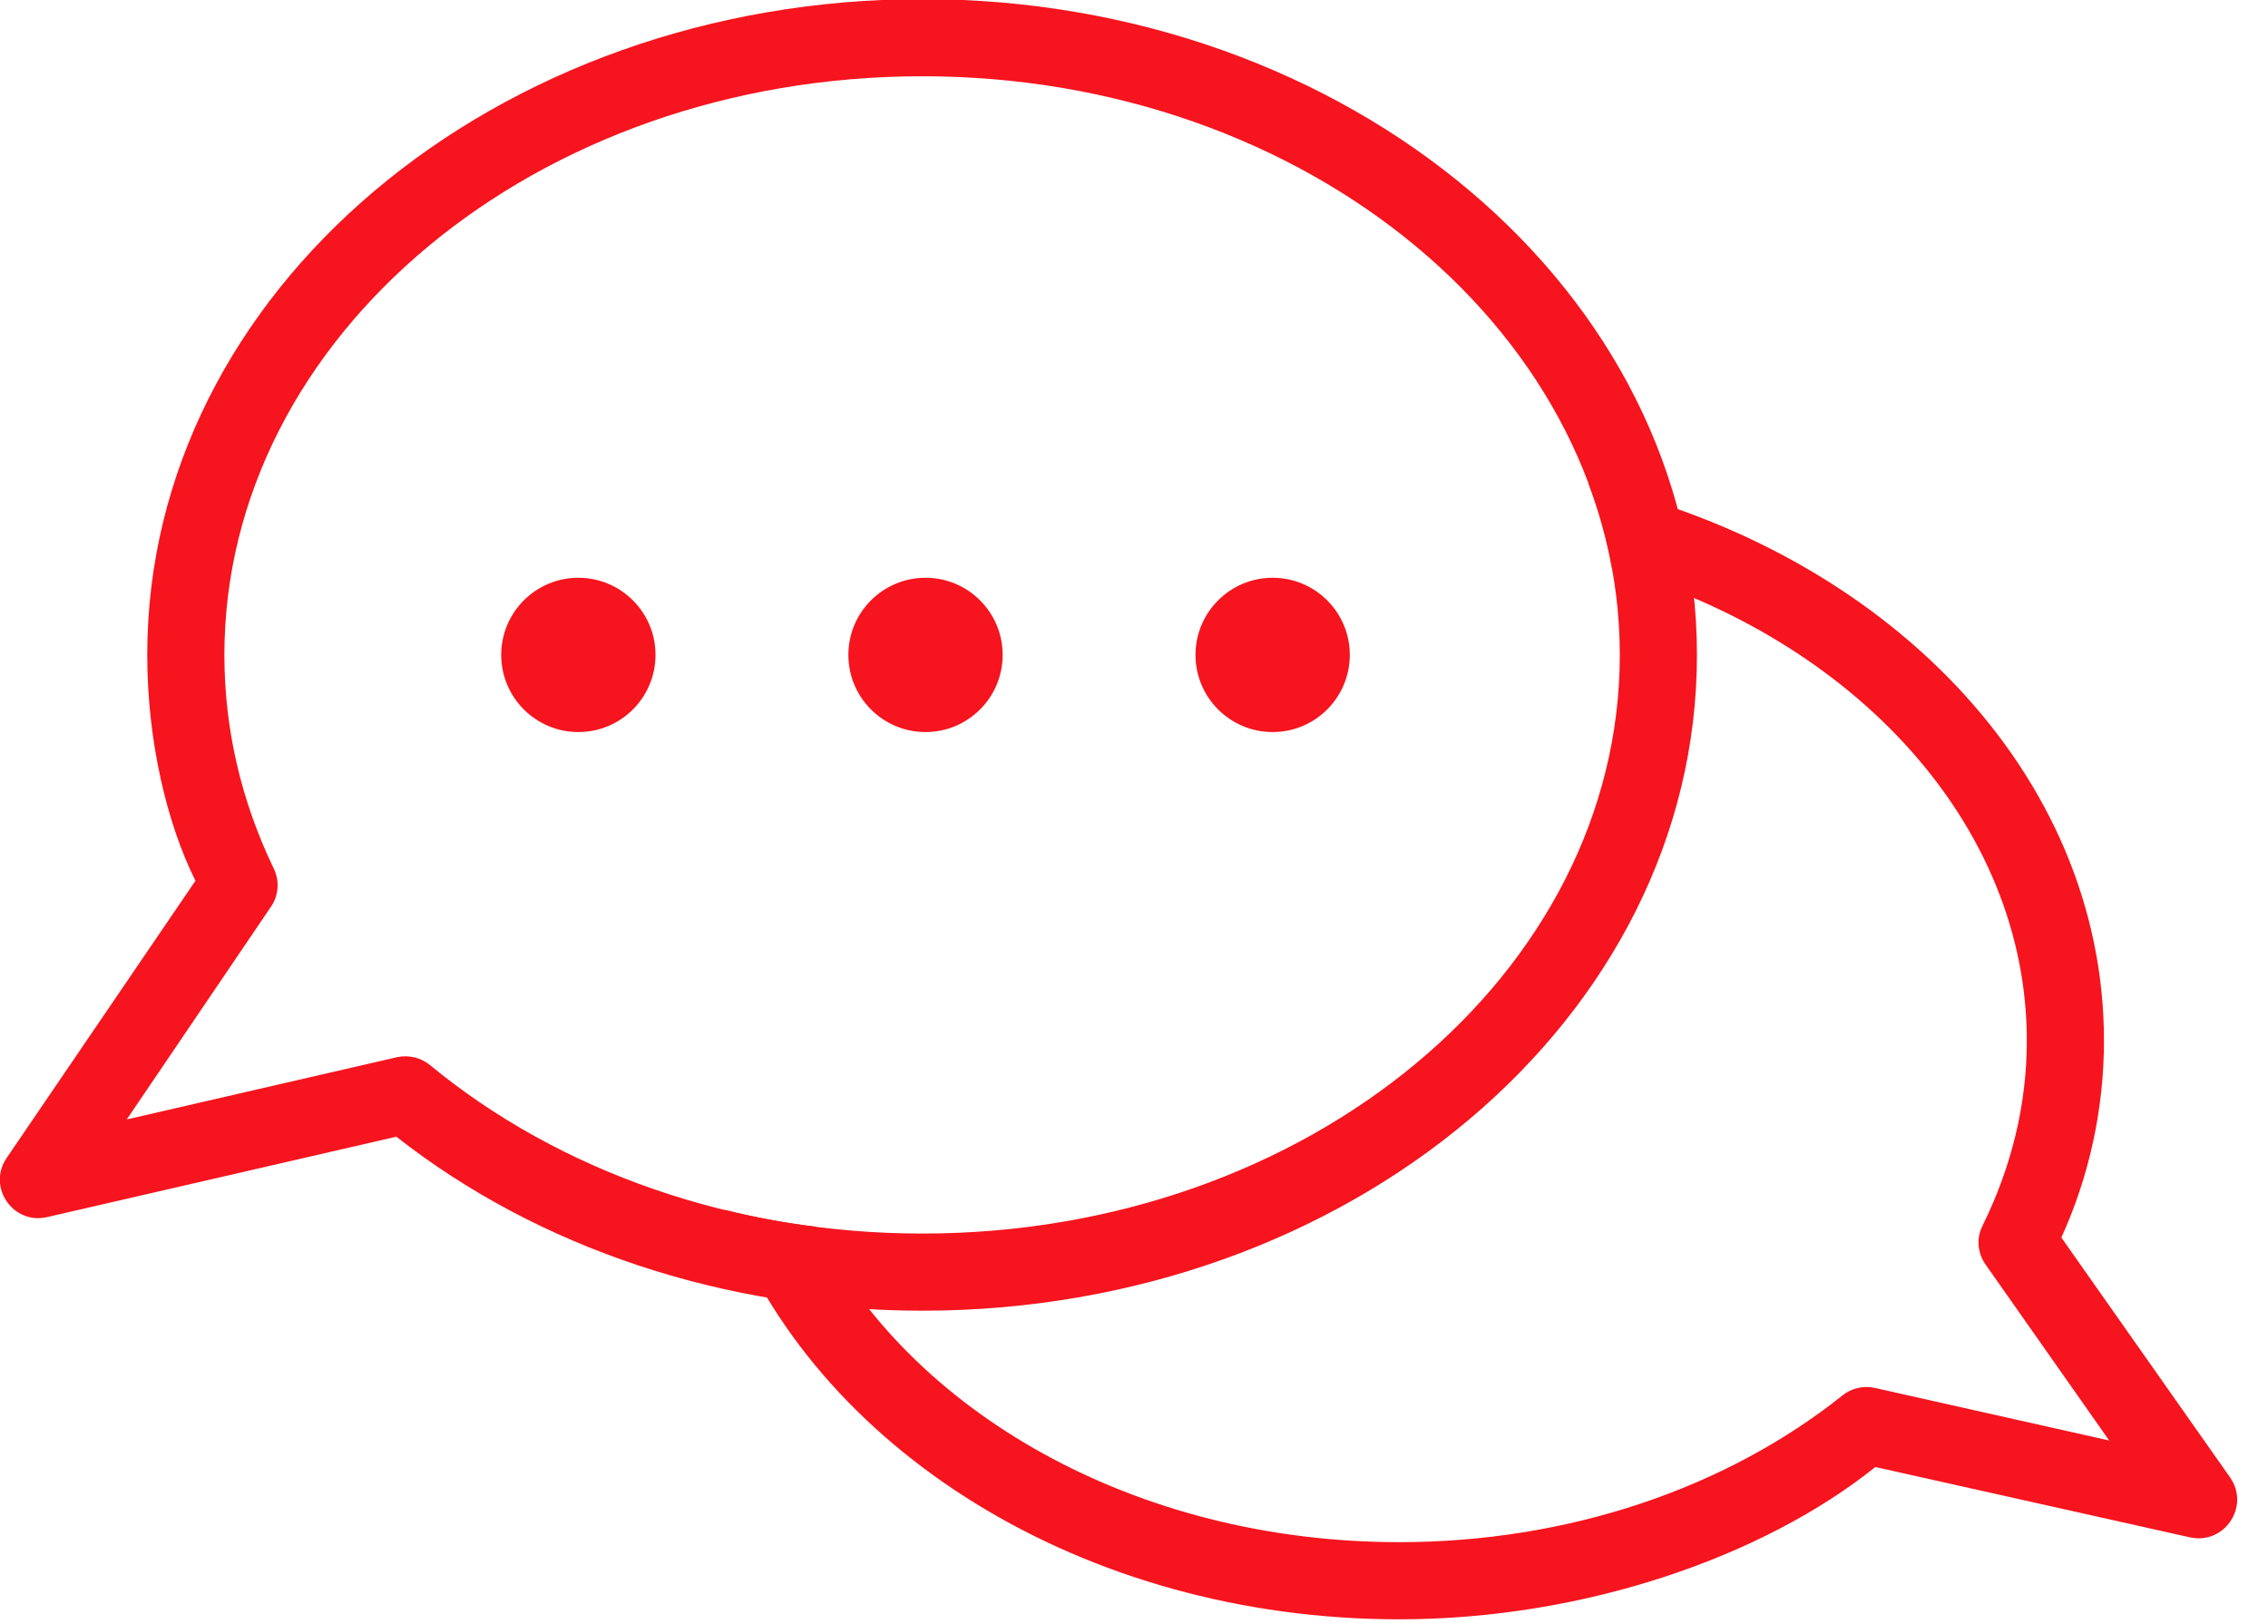<?xml version="1.0" encoding="UTF-8" standalone="no"?>
<!DOCTYPE svg PUBLIC "-//W3C//DTD SVG 1.1//EN" "http://www.w3.org/Graphics/SVG/1.1/DTD/svg11.dtd">
<svg xmlns="http://www.w3.org/2000/svg" xmlns:xlink="http://www.w3.org/1999/xlink" xmlns:serif="http://www.serif.com/" width="81px" height="58px" version="1.1" xml:space="preserve" style="fill-rule:evenodd;clip-rule:evenodd;stroke-linejoin:round;stroke-miterlimit:2;">
    <g transform="matrix(1,0,0,1,-33.407,-164.292)">
        <g transform="matrix(0.079,0,0,0.079,30.762,151.281)">
            <path d="M751.594,383.182C885.646,413.698 984.641,514.333 984.641,635.13C984.641,666.193 977.917,696.526 965.385,724.135L1041.67,832.583C1050.76,845.661 1039.13,863.099 1023.51,859.651L881.286,827.859C830.969,868.188 749.958,896.703 666.042,896.703C522.906,896.703 401.026,819.323 361.068,711.604C374.688,715.057 388.495,717.599 402.479,719.234C444.255,802.427 546.156,861.828 666.042,861.828C742.146,861.828 813.531,837.667 866.391,795.526C870.385,792.255 875.833,790.984 880.922,792.073L987,815.87L931.234,736.49C927.422,731.224 926.875,724.318 929.781,718.688C942.859,692.167 949.766,664.01 949.766,635.13C949.766,537.583 871.839,453.479 762.313,421.87C759.948,408.609 756.318,395.714 751.594,383.182Z" style="fill:rgb(246,20,30);fill-rule:nonzero;"/>
            <path d="M121.844,562.833C108.948,537.036 100.047,499.62 100.047,460.745C100.047,296.354 257.531,164.292 450.432,164.292C643.156,164.292 800.635,296.354 800.635,460.745C800.635,625.141 643.156,757.198 450.432,757.198C361.068,757.198 276.786,728.859 212.667,678.542L54.818,714.875C39.38,718.505 27.573,701.25 36.474,688.172L121.844,562.833ZM450.432,199.167C275.516,199.167 134.922,317.057 134.922,460.745C134.922,494.349 142.552,526.865 157.266,557.385C159.99,563.016 159.443,569.734 155.813,574.823L90.786,670.734L213.031,642.578C218.297,641.484 223.745,642.76 227.922,646.208C286.594,694.531 365.786,722.323 450.432,722.323C625.172,722.323 765.76,604.432 765.76,460.745C765.76,317.057 625.172,199.167 450.432,199.167Z" style="fill:rgb(246,20,30);fill-rule:nonzero;"/>
            <path d="M329.823,460.745C329.823,480 314.203,495.62 294.948,495.62C275.693,495.62 260.073,480 260.073,460.745C260.073,441.49 275.693,425.87 294.948,425.87C314.203,425.87 329.823,441.49 329.823,460.745Z" style="fill:rgb(246,20,30);"/>
            <path d="M486.76,460.745C486.76,480 471.141,495.62 451.885,495.62C432.63,495.62 417.01,480 417.01,460.745C417.01,441.49 432.63,425.87 451.885,425.87C471.141,425.87 486.76,441.49 486.76,460.745Z" style="fill:rgb(246,20,30);"/>
            <path d="M643.698,460.745C643.698,480 628.078,495.62 608.823,495.62C589.568,495.62 573.948,480 573.948,460.745C573.948,441.49 589.568,425.87 608.823,425.87C628.078,425.87 643.698,441.49 643.698,460.745Z" style="fill:rgb(246,20,30);"/>
        </g>
    </g>
</svg>
